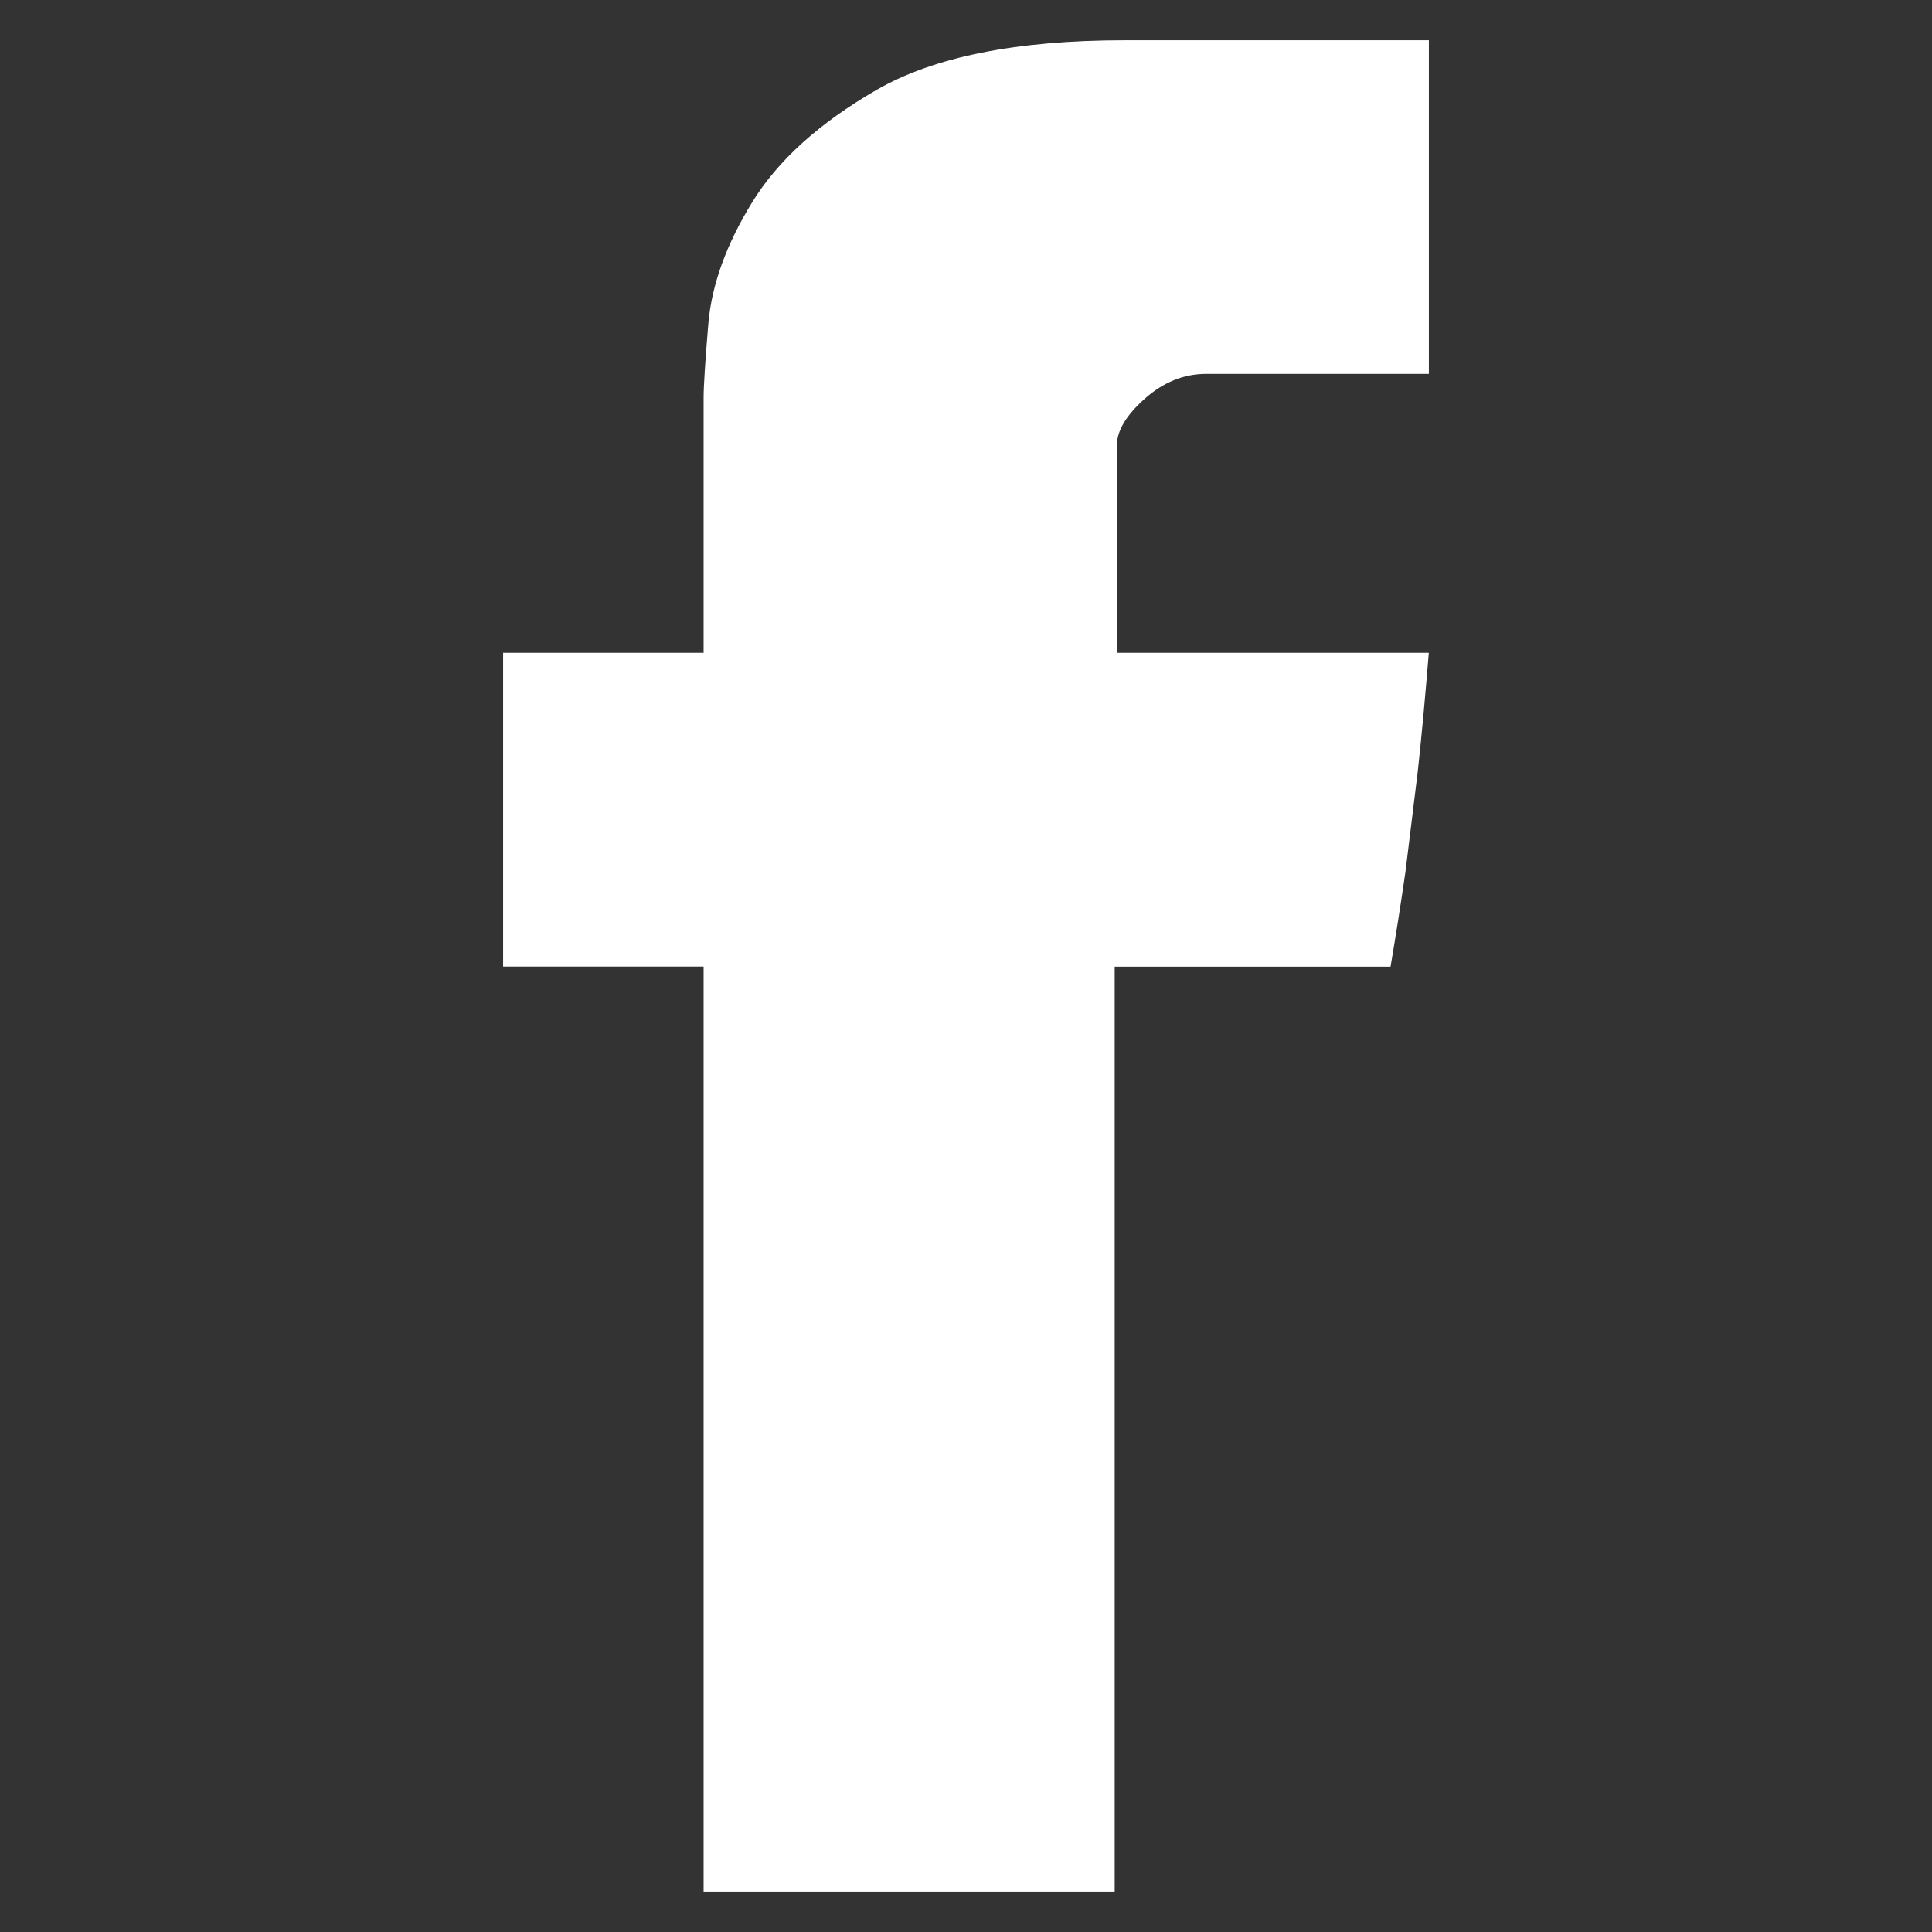 <svg width="48px" height="48px" viewBox="0 0 48 48" version="1.1" xmlns="http://www.w3.org/2000/svg" xmlns:xlink="http://www.w3.org/1999/xlink">
    <rect x="0" y="0" width="48" height="48" fill="#333333" stroke="none"/>
    <defs>
        <path d="M27.937,1 C25.252,1 23.195,1.414 21.772,2.237 L21.772,2.237 C20.343,3.063 19.315,3.997 18.681,5.036 L18.681,5.036 C18.041,6.08 17.685,7.074 17.6,8.023 L17.6,8.023 C17.521,8.972 17.481,9.59 17.481,9.877 L17.481,9.877 L17.481,16.219 L12.5,16.219 L12.5,24.014 L17.481,24.014 L17.481,47 L27.694,47 L27.694,24.017 L34.548,24.017 C34.671,23.294 34.795,22.51 34.918,21.663 L34.918,21.663 L35.225,19.158 C35.328,18.21 35.417,17.228 35.498,16.219 L35.498,16.219 L27.749,16.219 L27.749,11.062 C27.749,10.702 27.984,10.313 28.442,9.905 L28.442,9.905 C28.903,9.496 29.414,9.289 29.962,9.289 L29.962,9.289 L35.5,9.289 L35.5,1 L27.937,1 Z" id="path-1"></path>
    </defs>
    <g id="Icons/Funktional/-social-facbeook" stroke="none" stroke-width="1" fill="none" fill-rule="evenodd">
        <mask id="mask-2" fill="white">
            <use xlink:href="#path-1"></use>
        </mask>
        <use id="Combined-Shape"  fill="#fff" xlink:href="#path-1"></use>
    </g>
</svg>
